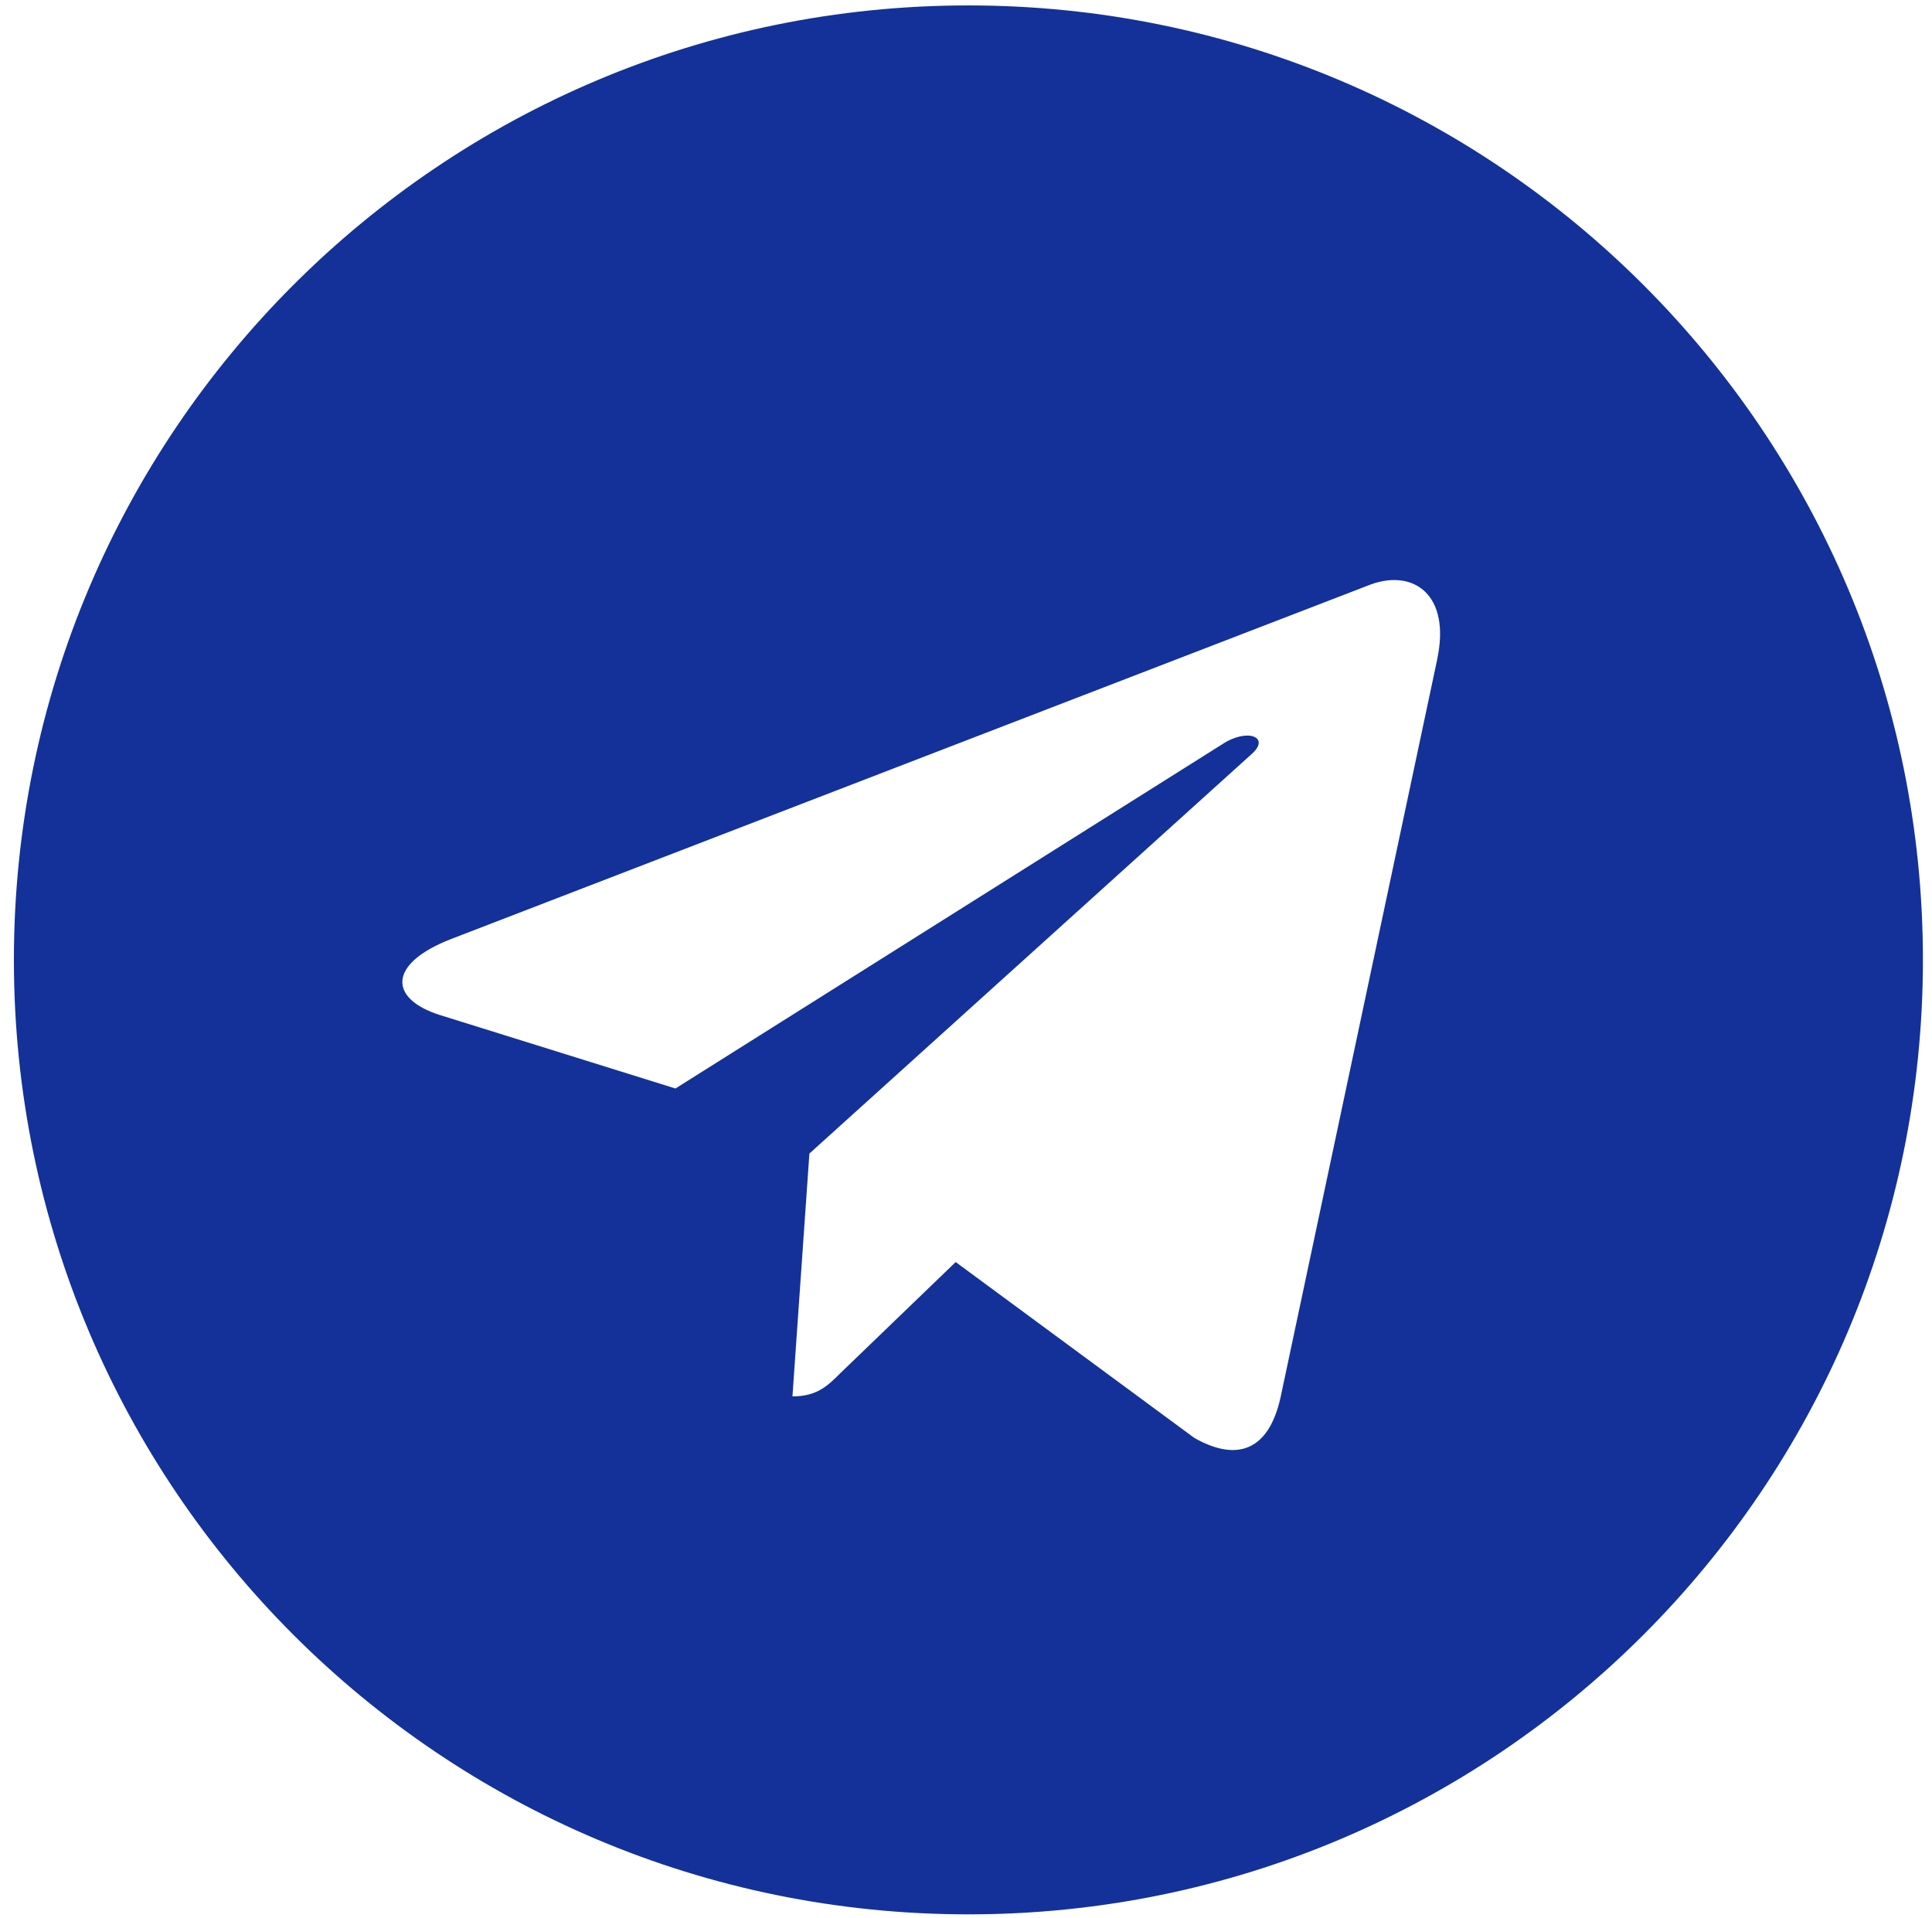 <?xml version="1.0" encoding="UTF-8"?> <svg xmlns="http://www.w3.org/2000/svg" width="139" height="138" viewBox="0 0 139 138" fill="none"><g clip-path="url(#clip0_1_5)"><path d="M69.673 137.737C107.61 137.737 138.347 107 138.347 69.063C138.347 31.127 107.61 0.39 69.673 0.39C31.737 0.39 1 31.127 1 69.063C1 107 31.737 137.737 69.673 137.737ZM32.423 67.575L98.636 42.046C101.709 40.936 104.393 42.796 103.398 47.443L103.403 47.437L92.129 100.55C91.294 104.316 89.056 105.231 85.926 103.457L68.758 90.804L60.477 98.782C59.561 99.697 58.788 100.47 57.014 100.47L58.233 82.998L90.052 54.253C91.437 53.034 89.743 52.347 87.918 53.56L48.596 78.317L31.645 73.029C27.965 71.862 27.885 69.349 32.423 67.575Z" fill="#133199"></path></g><defs><clipPath id="clip0_1_5"><rect width="138" height="138" fill="white" transform="translate(0.673)"></rect></clipPath></defs></svg> 